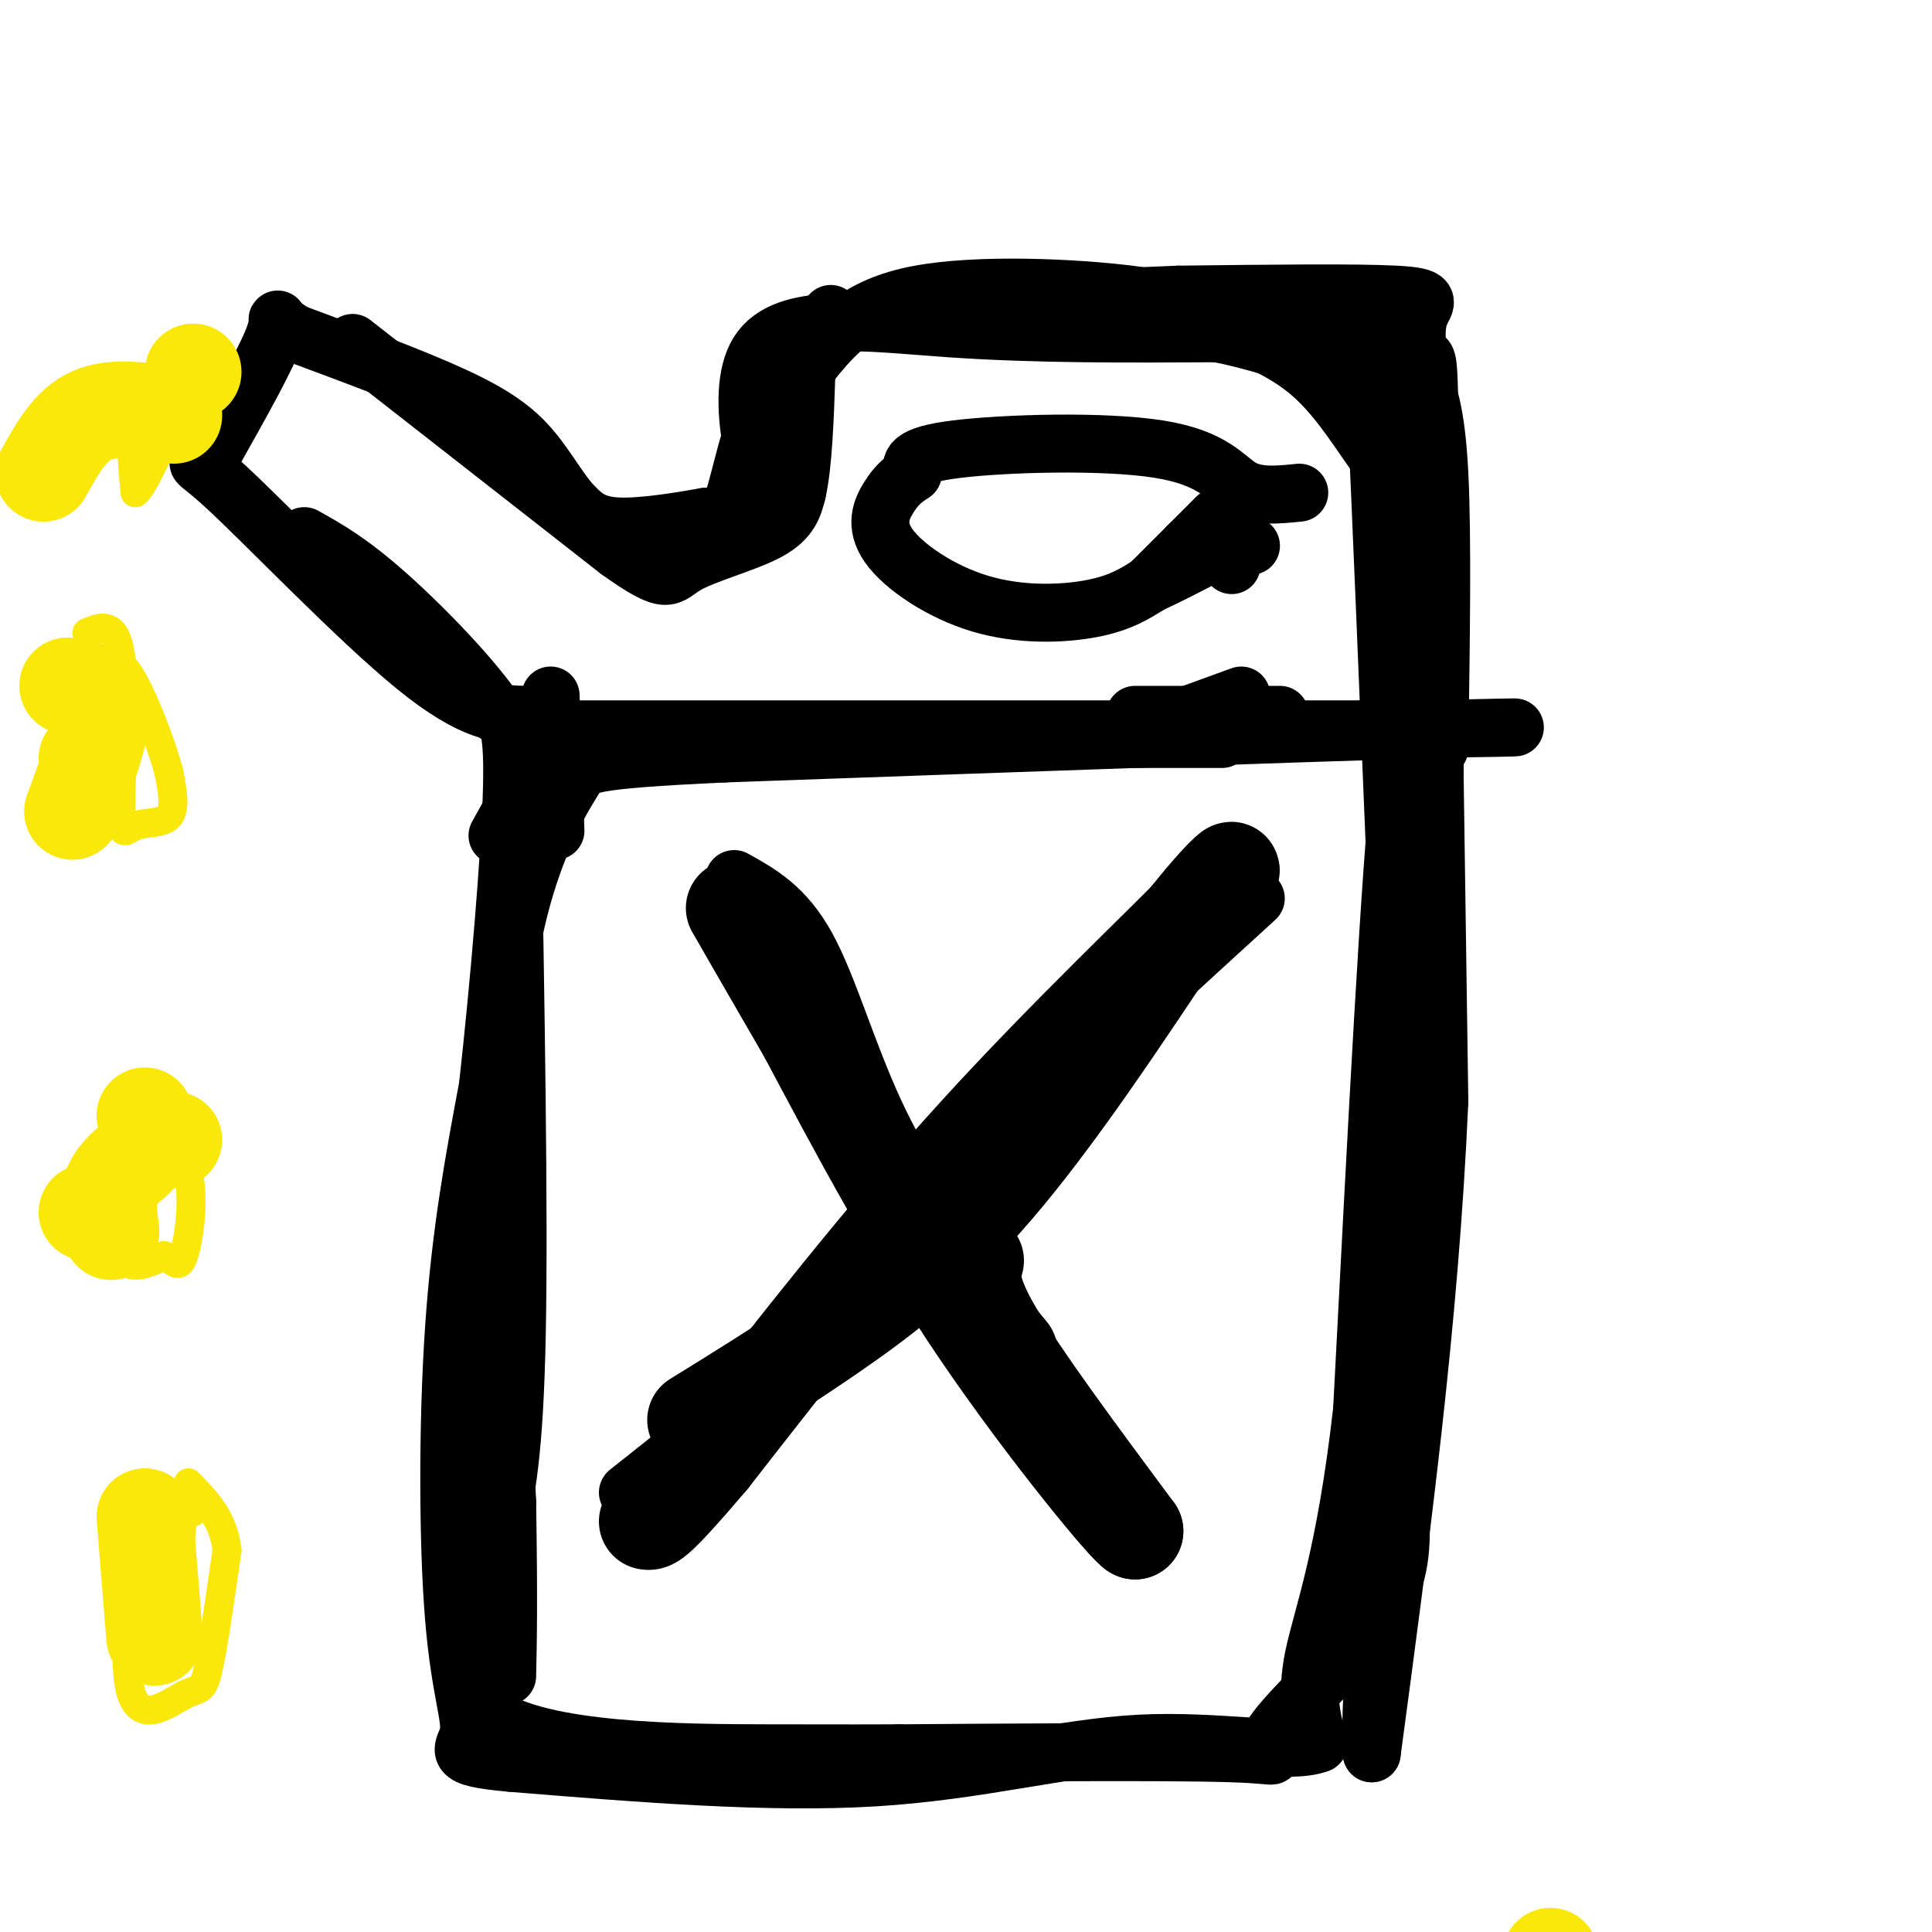 <svg viewBox='0 0 400 400' version='1.1' xmlns='http://www.w3.org/2000/svg' xmlns:xlink='http://www.w3.org/1999/xlink'><g fill='none' stroke='#fae80b' stroke-width='20' stroke-linecap='round' stroke-linejoin='round'><path d='M321,405c0.000,0.000 0.000,0.000 0,0'/></g>
<g fill='none' stroke='#000000' stroke-width='12' stroke-linecap='round' stroke-linejoin='round'><path d='M106,165c0.750,42.833 1.500,85.667 1,111c-0.500,25.333 -2.250,33.167 -4,41'/><path d='M103,317c-4.202,14.464 -12.708,30.125 -2,38c10.708,7.875 40.631,7.964 58,8c17.369,0.036 22.185,0.018 27,0'/><path d='M186,363c19.635,-0.131 55.222,-0.458 69,0c13.778,0.458 5.748,1.700 8,-3c2.252,-4.700 14.786,-15.343 21,-24c6.214,-8.657 6.107,-15.329 6,-22'/><path d='M290,314c2.222,-15.200 4.778,-42.200 6,-70c1.222,-27.800 1.111,-56.400 1,-85'/><path d='M297,159c0.167,-19.500 0.083,-25.750 0,-32'/><path d='M297,127c-0.507,-8.855 -1.775,-14.992 -4,-20c-2.225,-5.008 -5.407,-8.887 -9,-14c-3.593,-5.113 -7.598,-11.461 -13,-16c-5.402,-4.539 -12.201,-7.270 -19,-10'/><path d='M252,67c-4.655,-2.738 -6.792,-4.583 -18,-6c-11.208,-1.417 -31.488,-2.405 -44,0c-12.512,2.405 -17.256,8.202 -22,14'/><path d='M168,75c-5.595,3.476 -8.583,5.167 -11,11c-2.417,5.833 -4.262,15.810 -6,20c-1.738,4.190 -3.369,2.595 -5,1'/><path d='M146,107c-4.378,0.778 -12.822,2.222 -18,2c-5.178,-0.222 -7.089,-2.111 -9,-4'/><path d='M119,105c-2.869,-2.833 -5.542,-7.917 -9,-12c-3.458,-4.083 -7.702,-7.167 -16,-11c-8.298,-3.833 -20.649,-8.417 -33,-13'/><path d='M61,69c-5.444,-3.133 -2.556,-4.467 -4,0c-1.444,4.467 -7.222,14.733 -13,25'/><path d='M44,94c-3.381,3.369 -5.333,-0.708 3,7c8.333,7.708 26.952,27.202 39,37c12.048,9.798 17.524,9.899 23,10'/><path d='M114,144c0.000,0.000 1.000,28.000 1,28'/><path d='M269,102c-4.345,0.452 -8.690,0.905 -12,-1c-3.310,-1.905 -5.583,-6.167 -17,-8c-11.417,-1.833 -31.976,-1.238 -42,0c-10.024,1.238 -9.512,3.119 -9,5'/><path d='M189,98c-2.304,1.485 -3.565,2.699 -5,5c-1.435,2.301 -3.044,5.689 0,10c3.044,4.311 10.743,9.545 19,12c8.257,2.455 17.074,2.130 23,1c5.926,-1.130 8.963,-3.065 12,-5'/><path d='M238,121c4.000,-1.833 8.000,-3.917 12,-6'/><path d='M253,153c0.000,0.000 -101.000,0.000 -101,0'/><path d='M128,155c0.000,0.000 0.000,0.000 0,0'/><path d='M109,157c-0.417,-1.667 -0.833,-3.333 6,-4c6.833,-0.667 20.917,-0.333 35,0'/><path d='M113,155c0.000,0.000 -10.000,18.000 -10,18'/><path d='M235,148c0.000,0.000 30.000,0.000 30,0'/><path d='M260,186c-29.833,27.250 -59.667,54.500 -78,74c-18.333,19.500 -25.167,31.250 -32,43'/><path d='M152,182c5.244,2.911 10.489,5.822 15,14c4.511,8.178 8.289,21.622 14,34c5.711,12.378 13.356,23.689 21,35'/></g>
<g fill='none' stroke='#000000' stroke-width='20' stroke-linecap='round' stroke-linejoin='round'><path d='M193,246c0.667,5.667 1.333,11.333 4,17c2.667,5.667 7.333,11.333 12,17'/><path d='M202,261c-0.750,2.833 -1.500,5.667 4,15c5.500,9.333 17.250,25.167 29,41'/><path d='M235,317c-1.000,0.022 -18.000,-20.422 -32,-41c-14.000,-20.578 -25.000,-41.289 -36,-62'/><path d='M167,214c-8.500,-14.667 -11.750,-20.333 -15,-26'/><path d='M144,294c8.933,-5.511 17.867,-11.022 28,-18c10.133,-6.978 21.467,-15.422 34,-30c12.533,-14.578 26.267,-35.289 40,-56'/><path d='M246,190c9.298,-11.690 12.542,-12.917 4,-4c-8.542,8.917 -28.869,27.976 -48,49c-19.131,21.024 -37.065,44.012 -55,67'/><path d='M147,302c-11.333,13.333 -12.167,13.167 -13,13'/></g>
<g fill='none' stroke='#fae80b' stroke-width='6' stroke-linecap='round' stroke-linejoin='round'><path d='M18,131c2.994,-1.274 5.987,-2.549 7,5c1.013,7.549 0.045,23.920 0,31c-0.045,7.080 0.834,4.868 3,4c2.166,-0.868 5.619,-0.391 7,-2c1.381,-1.609 0.691,-5.305 0,-9'/><path d='M35,160c-1.511,-5.756 -5.289,-15.644 -8,-20c-2.711,-4.356 -4.356,-3.178 -6,-2'/><path d='M27,232c-1.583,11.167 -3.167,22.333 -2,27c1.167,4.667 5.083,2.833 9,1'/><path d='M34,260c2.131,1.012 2.958,3.042 4,0c1.042,-3.042 2.298,-11.155 1,-17c-1.298,-5.845 -5.149,-9.423 -9,-13'/><path d='M40,313c-3.587,-3.088 -7.174,-6.175 -10,2c-2.826,8.175 -4.892,27.614 -3,35c1.892,7.386 7.740,2.719 11,1c3.260,-1.719 3.931,-0.491 5,-5c1.069,-4.509 2.534,-14.754 4,-25'/><path d='M47,321c-0.667,-6.500 -4.333,-10.250 -8,-14'/><path d='M46,77c-3.867,-0.378 -7.733,-0.756 -11,1c-3.267,1.756 -5.933,5.644 -7,10c-1.067,4.356 -0.533,9.178 0,14'/><path d='M28,102c1.667,-1.000 5.833,-10.500 10,-20'/><path d='M38,313c0.000,0.000 -2.000,17.000 -2,17'/></g>
<g fill='none' stroke='#fae80b' stroke-width='20' stroke-linecap='round' stroke-linejoin='round'><path d='M30,314c0.000,0.000 2.000,25.000 2,25'/><path d='M30,231c0.000,0.000 0.000,0.000 0,0'/><path d='M18,251c0.000,0.000 0.000,0.000 0,0'/><path d='M36,236c0.000,0.000 0.000,0.000 0,0'/><path d='M28,240c-2.083,1.750 -4.167,3.500 -5,6c-0.833,2.500 -0.417,5.750 0,9'/><path d='M14,142c3.417,0.333 6.833,0.667 7,5c0.167,4.333 -2.917,12.667 -6,21'/><path d='M18,157c0.000,0.000 0.000,0.000 0,0'/><path d='M40,77c0.000,0.000 0.000,0.000 0,0'/><path d='M36,86c-6.250,-1.000 -12.500,-2.000 -17,0c-4.500,2.000 -7.250,7.000 -10,12'/></g>
<g fill='none' stroke='#000000' stroke-width='12' stroke-linecap='round' stroke-linejoin='round'><path d='M238,121c0.000,0.000 14.000,-14.000 14,-14'/><path d='M246,113c0.000,0.000 13.000,0.000 13,0'/><path d='M255,117c0.000,0.000 0.000,0.000 0,0'/><path d='M246,148c0.000,0.000 11.000,-4.000 11,-4'/><path d='M298,155c0.333,-22.000 0.667,-44.000 0,-57c-0.667,-13.000 -2.333,-17.000 -4,-21'/><path d='M294,77c-0.857,-5.726 -1.000,-9.542 0,-12c1.000,-2.458 3.143,-3.560 -5,-4c-8.143,-0.440 -26.571,-0.220 -45,0'/><path d='M244,61c-18.167,0.667 -41.083,2.333 -64,4'/><path d='M180,65c11.060,0.940 70.708,1.292 95,3c24.292,1.708 13.226,4.774 9,8c-4.226,3.226 -1.613,6.613 1,10'/><path d='M285,86c0.833,17.500 2.417,56.250 4,95'/><path d='M289,181c0.667,15.833 0.333,7.917 0,0'/><path d='M172,65c-4.500,4.667 -9.000,9.333 -11,16c-2.000,6.667 -1.500,15.333 -1,24'/><path d='M160,105c-2.560,-3.214 -8.458,-23.250 -3,-32c5.458,-8.750 22.274,-6.214 40,-5c17.726,1.214 36.363,1.107 55,1'/><path d='M252,69c16.488,3.190 30.208,10.667 37,9c6.792,-1.667 6.655,-12.476 7,11c0.345,23.476 1.173,81.238 2,139'/><path d='M298,228c-2.000,45.667 -8.000,90.333 -14,135'/><path d='M284,363c-1.000,-2.833 3.500,-77.417 8,-152'/><path d='M292,211c1.156,-40.578 0.044,-66.022 -2,-50c-2.044,16.022 -5.022,73.511 -8,131'/><path d='M282,292c-3.511,30.911 -8.289,42.689 -10,51c-1.711,8.311 -0.356,13.156 1,18'/><path d='M273,361c-5.833,2.333 -20.917,-0.833 -37,0c-16.083,0.833 -33.167,5.667 -55,7c-21.833,1.333 -48.417,-0.833 -75,-3'/><path d='M106,365c-13.482,-1.166 -9.686,-2.581 -9,-6c0.686,-3.419 -1.738,-8.844 -3,-24c-1.262,-15.156 -1.360,-40.045 0,-60c1.360,-19.955 4.180,-34.978 7,-50'/><path d='M101,225c2.333,-20.889 4.667,-48.111 5,-62c0.333,-13.889 -1.333,-14.444 -3,-15'/><path d='M103,148c-4.822,-7.356 -15.378,-18.244 -23,-25c-7.622,-6.756 -12.311,-9.378 -17,-12'/><path d='M73,71c0.000,0.000 55.000,43.000 55,43'/><path d='M128,114c10.738,7.655 10.083,5.292 14,3c3.917,-2.292 12.405,-4.512 17,-7c4.595,-2.488 5.298,-5.244 6,-8'/><path d='M165,102c1.333,-5.667 1.667,-15.833 2,-26'/><path d='M106,151c0.000,0.000 176.000,0.000 176,0'/><path d='M282,151c36.978,-0.222 41.422,-0.778 14,0c-27.422,0.778 -86.711,2.889 -146,5'/><path d='M150,156c-29.257,1.370 -29.399,2.295 -31,5c-1.601,2.705 -4.662,7.190 -8,16c-3.338,8.810 -6.954,21.946 -8,45c-1.046,23.054 0.477,56.027 2,89'/><path d='M105,311c0.333,20.833 0.167,28.417 0,36'/><path d='M130,309c0.000,0.000 34.000,-27.000 34,-27'/></g>
</svg>